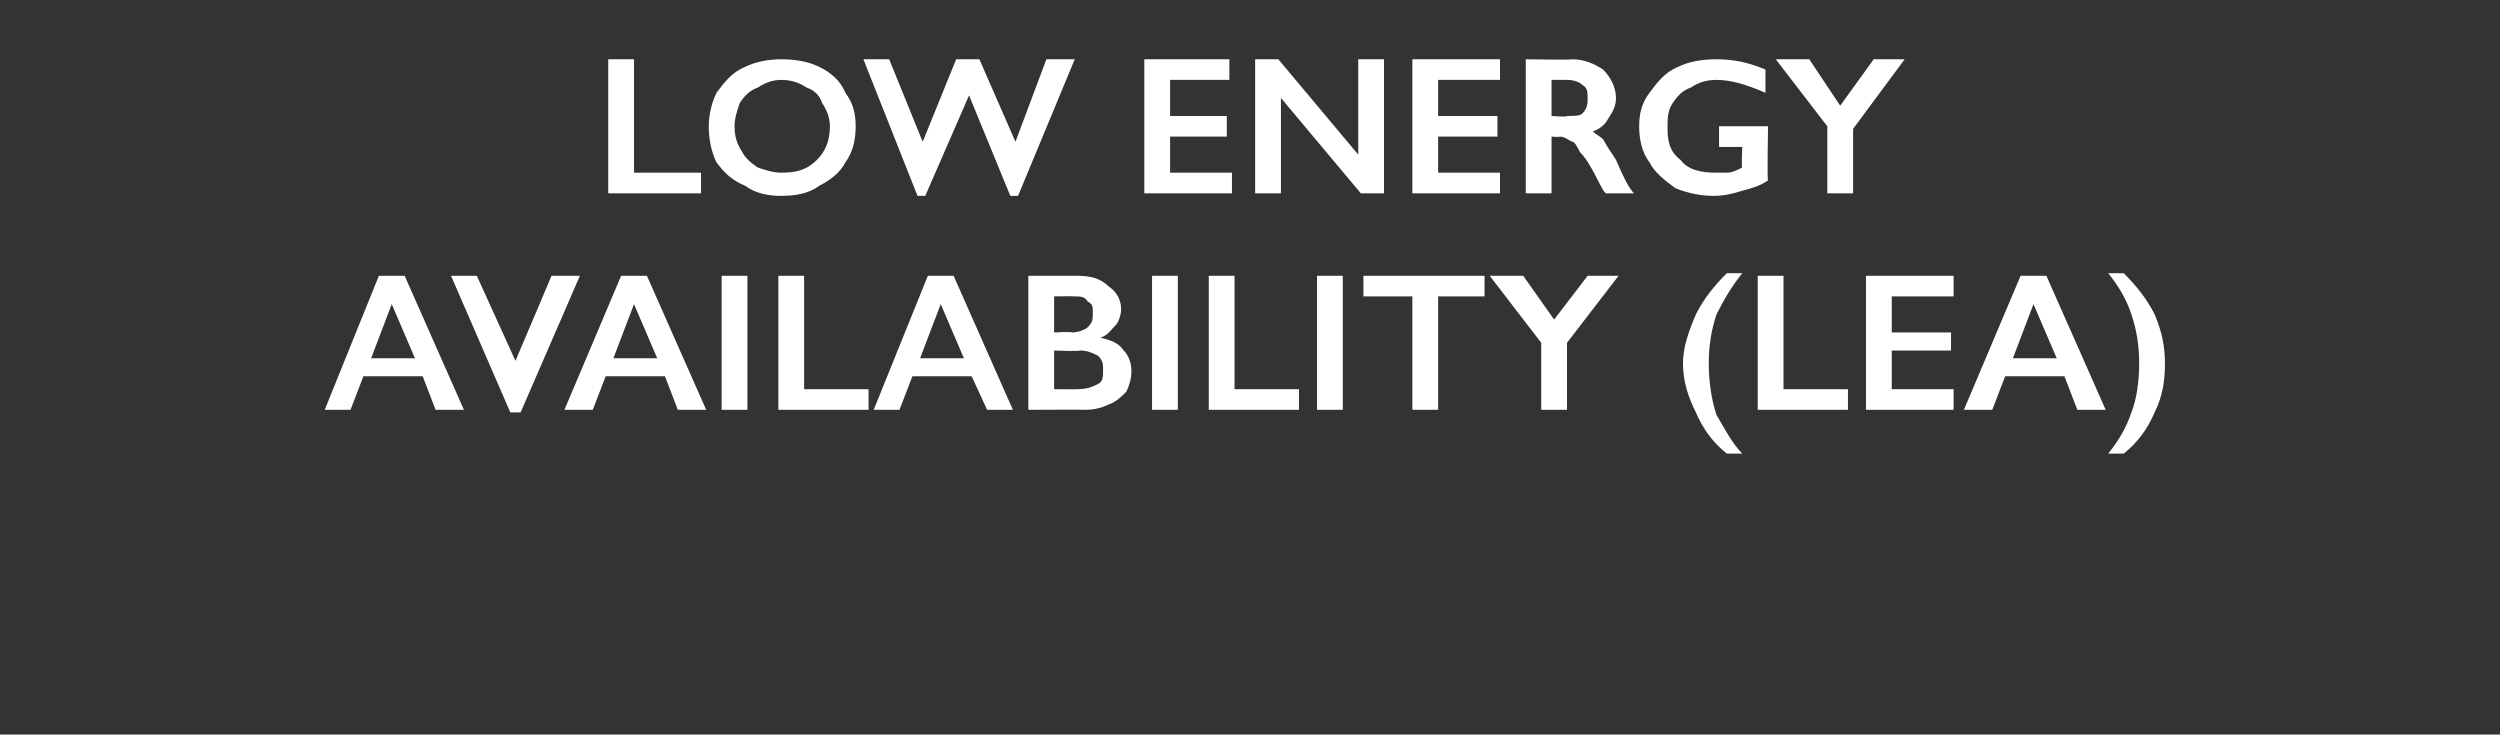 <?xml version="1.0" standalone="no"?><!DOCTYPE svg PUBLIC "-//W3C//DTD SVG 1.1//EN" "http://www.w3.org/Graphics/SVG/1.1/DTD/svg11.dtd"><svg xmlns="http://www.w3.org/2000/svg" version="1.1" width="97px" height="28.5px" viewBox="0 -2 97 28.5" style="top:-2px"><rect x="0" y="-2" width="97" height="28.5" fill="#333333" stroke="none"/>  <desc>Low energy availability (LEA)</desc>  <defs/>  <g id="Polygon166897">    <path d="M 15.7 8.7 L 18 13.9 L 16.9 13.9 L 16.4 12.6 L 14.1 12.6 L 13.6 13.9 L 12.6 13.9 L 14.7 8.7 L 15.7 8.7 Z M 14.4 11.9 L 16.1 11.9 L 15.2 9.8 L 14.4 11.9 Z M 18.5 8.7 L 20 12 L 21.4 8.7 L 22.5 8.7 L 20.2 14 L 19.8 14 L 17.5 8.7 L 18.5 8.7 Z M 25.1 8.7 L 27.4 13.9 L 26.3 13.9 L 25.8 12.6 L 23.5 12.6 L 23 13.9 L 21.9 13.9 L 24.1 8.7 L 25.1 8.7 Z M 23.8 11.9 L 25.5 11.9 L 24.6 9.8 L 23.8 11.9 Z M 29 8.7 L 29 13.9 L 28 13.9 L 28 8.7 L 29 8.7 Z M 31.2 8.7 L 31.2 13.1 L 33.7 13.1 L 33.7 13.9 L 30.2 13.9 L 30.2 8.7 L 31.2 8.7 Z M 37 8.7 L 39.3 13.9 L 38.3 13.9 L 37.7 12.6 L 35.4 12.6 L 34.9 13.9 L 33.9 13.9 L 36 8.7 L 37 8.7 Z M 35.7 11.9 L 37.4 11.9 L 36.5 9.8 L 35.7 11.9 Z M 41.8 8.7 C 42.3 8.7 42.7 8.8 43 9.1 C 43.3 9.3 43.5 9.6 43.5 10 C 43.5 10.2 43.4 10.5 43.3 10.6 C 43.1 10.8 43 11 42.7 11.1 C 42.7 11.1 42.7 11.1 42.7 11.1 C 43.1 11.2 43.4 11.3 43.6 11.6 C 43.8 11.8 43.9 12.1 43.9 12.4 C 43.9 12.7 43.8 13 43.7 13.2 C 43.5 13.4 43.3 13.6 43 13.7 C 42.8 13.8 42.5 13.9 42.1 13.9 C 42.12 13.89 39.9 13.9 39.9 13.9 L 39.9 8.7 C 39.9 8.7 41.85 8.7 41.8 8.7 Z M 41.6 10.9 C 41.8 10.9 42.1 10.8 42.2 10.7 C 42.4 10.5 42.4 10.4 42.4 10.1 C 42.4 9.9 42.4 9.8 42.2 9.7 C 42.1 9.5 41.9 9.5 41.7 9.5 C 41.67 9.49 40.9 9.5 40.9 9.5 L 40.9 10.9 C 40.9 10.9 41.58 10.86 41.6 10.9 Z M 41.8 13.1 C 42.2 13.1 42.4 13 42.6 12.9 C 42.8 12.8 42.8 12.6 42.8 12.4 C 42.8 12.1 42.8 12 42.6 11.8 C 42.4 11.7 42.2 11.6 41.9 11.6 C 41.89 11.64 40.9 11.6 40.9 11.6 L 40.9 13.1 C 40.9 13.1 41.81 13.11 41.8 13.1 Z M 45.7 8.7 L 45.7 13.9 L 44.7 13.9 L 44.7 8.7 L 45.7 8.7 Z M 47.9 8.7 L 47.9 13.1 L 50.4 13.1 L 50.4 13.9 L 46.9 13.9 L 46.9 8.7 L 47.9 8.7 Z M 52.1 8.7 L 52.1 13.9 L 51.1 13.9 L 51.1 8.7 L 52.1 8.7 Z M 57.6 8.7 L 57.6 9.5 L 55.8 9.5 L 55.8 13.9 L 54.8 13.9 L 54.8 9.5 L 52.9 9.5 L 52.9 8.7 L 57.6 8.7 Z M 59.1 8.7 L 60.3 10.4 L 61.6 8.7 L 62.8 8.7 L 60.8 11.3 L 60.8 13.9 L 59.8 13.9 L 59.8 11.3 L 57.8 8.7 L 59.1 8.7 Z M 67.6 8.6 C 67.2 9.1 66.9 9.6 66.6 10.2 C 66.4 10.8 66.3 11.4 66.3 12.1 C 66.3 12.8 66.4 13.5 66.6 14.1 C 66.9 14.6 67.2 15.2 67.6 15.6 C 67.6 15.6 67 15.6 67 15.6 C 66.5 15.2 66.1 14.7 65.8 14 C 65.5 13.4 65.3 12.8 65.3 12.1 C 65.3 11.5 65.5 10.9 65.8 10.2 C 66.1 9.6 66.5 9.1 67 8.6 C 67 8.6 67.6 8.6 67.6 8.6 Z M 69.2 8.7 L 69.2 13.1 L 71.7 13.1 L 71.7 13.9 L 68.2 13.9 L 68.2 8.7 L 69.2 8.7 Z M 75.8 8.7 L 75.8 9.5 L 73.4 9.5 L 73.4 10.9 L 75.7 10.9 L 75.7 11.6 L 73.4 11.6 L 73.4 13.1 L 75.8 13.1 L 75.8 13.9 L 72.4 13.9 L 72.4 8.7 L 75.8 8.7 Z M 79.4 8.7 L 81.7 13.9 L 80.6 13.9 L 80.1 12.6 L 77.8 12.6 L 77.3 13.9 L 76.2 13.9 L 78.4 8.7 L 79.4 8.7 Z M 78.1 11.9 L 79.8 11.9 L 78.9 9.8 L 78.1 11.9 Z M 82.4 8.6 C 82.9 9.1 83.3 9.6 83.6 10.2 C 83.9 10.9 84 11.5 84 12.1 C 84 12.8 83.9 13.4 83.6 14 C 83.3 14.7 82.9 15.2 82.4 15.6 C 82.4 15.6 81.8 15.6 81.8 15.6 C 82.2 15.1 82.5 14.6 82.7 14 C 82.9 13.5 83 12.8 83 12.1 C 83 11.4 82.9 10.8 82.7 10.2 C 82.5 9.6 82.2 9.1 81.8 8.6 C 81.8 8.6 82.4 8.6 82.4 8.6 Z " stroke="none" fill="#fff"/>  </g>  <g id="Polygon166896">    <path d="M 24.6 0.3 L 24.6 4.7 L 27.2 4.7 L 27.2 5.5 L 23.6 5.5 L 23.6 0.3 L 24.6 0.3 Z M 30.3 0.3 C 30.9 0.3 31.4 0.4 31.8 0.6 C 32.2 0.8 32.6 1.1 32.8 1.6 C 33.1 2 33.2 2.4 33.2 2.9 C 33.2 3.4 33.1 3.9 32.8 4.3 C 32.6 4.7 32.2 5 31.8 5.2 C 31.4 5.5 30.9 5.6 30.3 5.6 C 29.8 5.6 29.3 5.5 28.9 5.2 C 28.4 5 28.1 4.7 27.8 4.3 C 27.6 3.9 27.5 3.4 27.5 2.9 C 27.5 2.5 27.6 2 27.8 1.6 C 28.1 1.2 28.4 0.8 28.9 0.6 C 29.3 0.4 29.8 0.3 30.3 0.3 Z M 28.5 2.9 C 28.5 3.3 28.6 3.6 28.8 3.9 C 28.9 4.1 29.1 4.3 29.4 4.5 C 29.7 4.6 30 4.7 30.3 4.7 C 30.9 4.7 31.3 4.6 31.7 4.2 C 32 3.9 32.2 3.5 32.2 2.9 C 32.2 2.6 32.1 2.3 31.9 2 C 31.8 1.7 31.6 1.5 31.3 1.4 C 31 1.2 30.7 1.1 30.3 1.1 C 30 1.1 29.7 1.2 29.4 1.4 C 29.1 1.5 28.9 1.7 28.7 2 C 28.6 2.3 28.5 2.6 28.5 2.9 Z M 34.5 0.3 L 35.8 3.5 L 37.1 0.3 L 38 0.3 L 39.4 3.5 L 40.6 0.3 L 41.7 0.3 L 39.5 5.6 L 39.2 5.6 L 37.6 1.7 L 35.9 5.6 L 35.6 5.6 L 33.5 0.3 L 34.5 0.3 Z M 47.7 0.3 L 47.7 1.1 L 45.4 1.1 L 45.4 2.5 L 47.6 2.5 L 47.6 3.3 L 45.4 3.3 L 45.4 4.7 L 47.8 4.7 L 47.8 5.5 L 44.4 5.5 L 44.4 0.3 L 47.7 0.3 Z M 49.6 0.3 L 52.7 4 L 52.7 0.3 L 53.7 0.3 L 53.7 5.5 L 52.8 5.5 L 49.7 1.8 L 49.7 5.5 L 48.7 5.5 L 48.7 0.3 L 49.6 0.3 Z M 58.2 0.3 L 58.2 1.1 L 55.8 1.1 L 55.8 2.5 L 58.1 2.5 L 58.1 3.3 L 55.8 3.3 L 55.8 4.7 L 58.2 4.7 L 58.2 5.5 L 54.8 5.5 L 54.8 0.3 L 58.2 0.3 Z M 61 0.3 C 61.5 0.3 61.9 0.5 62.2 0.7 C 62.5 1 62.7 1.4 62.7 1.8 C 62.7 2.1 62.6 2.3 62.4 2.6 C 62.3 2.8 62.1 3 61.8 3.1 C 61.9 3.2 62.1 3.3 62.2 3.4 C 62.3 3.6 62.5 3.9 62.7 4.2 C 63 4.9 63.2 5.3 63.4 5.5 C 63.4 5.5 62.3 5.5 62.3 5.5 C 62.2 5.4 62.1 5.2 62 5 C 61.7 4.4 61.5 4.1 61.3 3.9 C 61.2 3.7 61.1 3.5 61 3.5 C 60.8 3.4 60.7 3.3 60.5 3.3 C 60.52 3.33 60.2 3.3 60.2 3.3 L 60.2 5.5 L 59.2 5.5 L 59.2 0.3 C 59.2 0.3 61.03 0.33 61 0.3 Z M 60.8 2.5 C 61.1 2.5 61.3 2.5 61.4 2.4 C 61.6 2.2 61.6 2 61.6 1.8 C 61.6 1.6 61.6 1.4 61.4 1.3 C 61.3 1.2 61.1 1.1 60.8 1.1 C 60.78 1.1 60.2 1.1 60.2 1.1 L 60.2 2.5 C 60.2 2.5 60.8 2.55 60.8 2.5 Z M 66.6 0.3 C 67.2 0.3 67.8 0.4 68.5 0.7 C 68.5 0.7 68.5 1.6 68.5 1.6 C 67.8 1.3 67.2 1.1 66.6 1.1 C 66.2 1.1 65.9 1.2 65.6 1.4 C 65.3 1.5 65.1 1.7 64.9 2 C 64.7 2.3 64.7 2.6 64.7 3 C 64.7 3.5 64.8 3.9 65.2 4.2 C 65.5 4.6 66 4.7 66.6 4.7 C 66.7 4.7 66.9 4.7 67 4.7 C 67.2 4.7 67.4 4.6 67.6 4.5 C 67.56 4.53 67.6 3.7 67.6 3.7 L 66.7 3.7 L 66.7 2.9 L 68.6 2.9 C 68.6 2.9 68.56 5.02 68.6 5 C 68.3 5.2 68 5.3 67.6 5.4 C 67.3 5.5 66.9 5.6 66.5 5.6 C 66 5.6 65.5 5.5 65 5.3 C 64.6 5 64.2 4.7 64 4.3 C 63.7 3.9 63.6 3.4 63.6 2.9 C 63.6 2.4 63.7 2 64 1.6 C 64.3 1.2 64.6 0.8 65.1 0.6 C 65.5 0.4 66 0.3 66.6 0.3 Z M 70.2 0.3 L 71.4 2.1 L 72.7 0.3 L 73.9 0.3 L 71.9 3 L 71.9 5.5 L 70.9 5.5 L 70.9 2.9 L 68.9 0.3 L 70.2 0.3 Z " stroke="none" fill="#fff"/>  </g></svg>